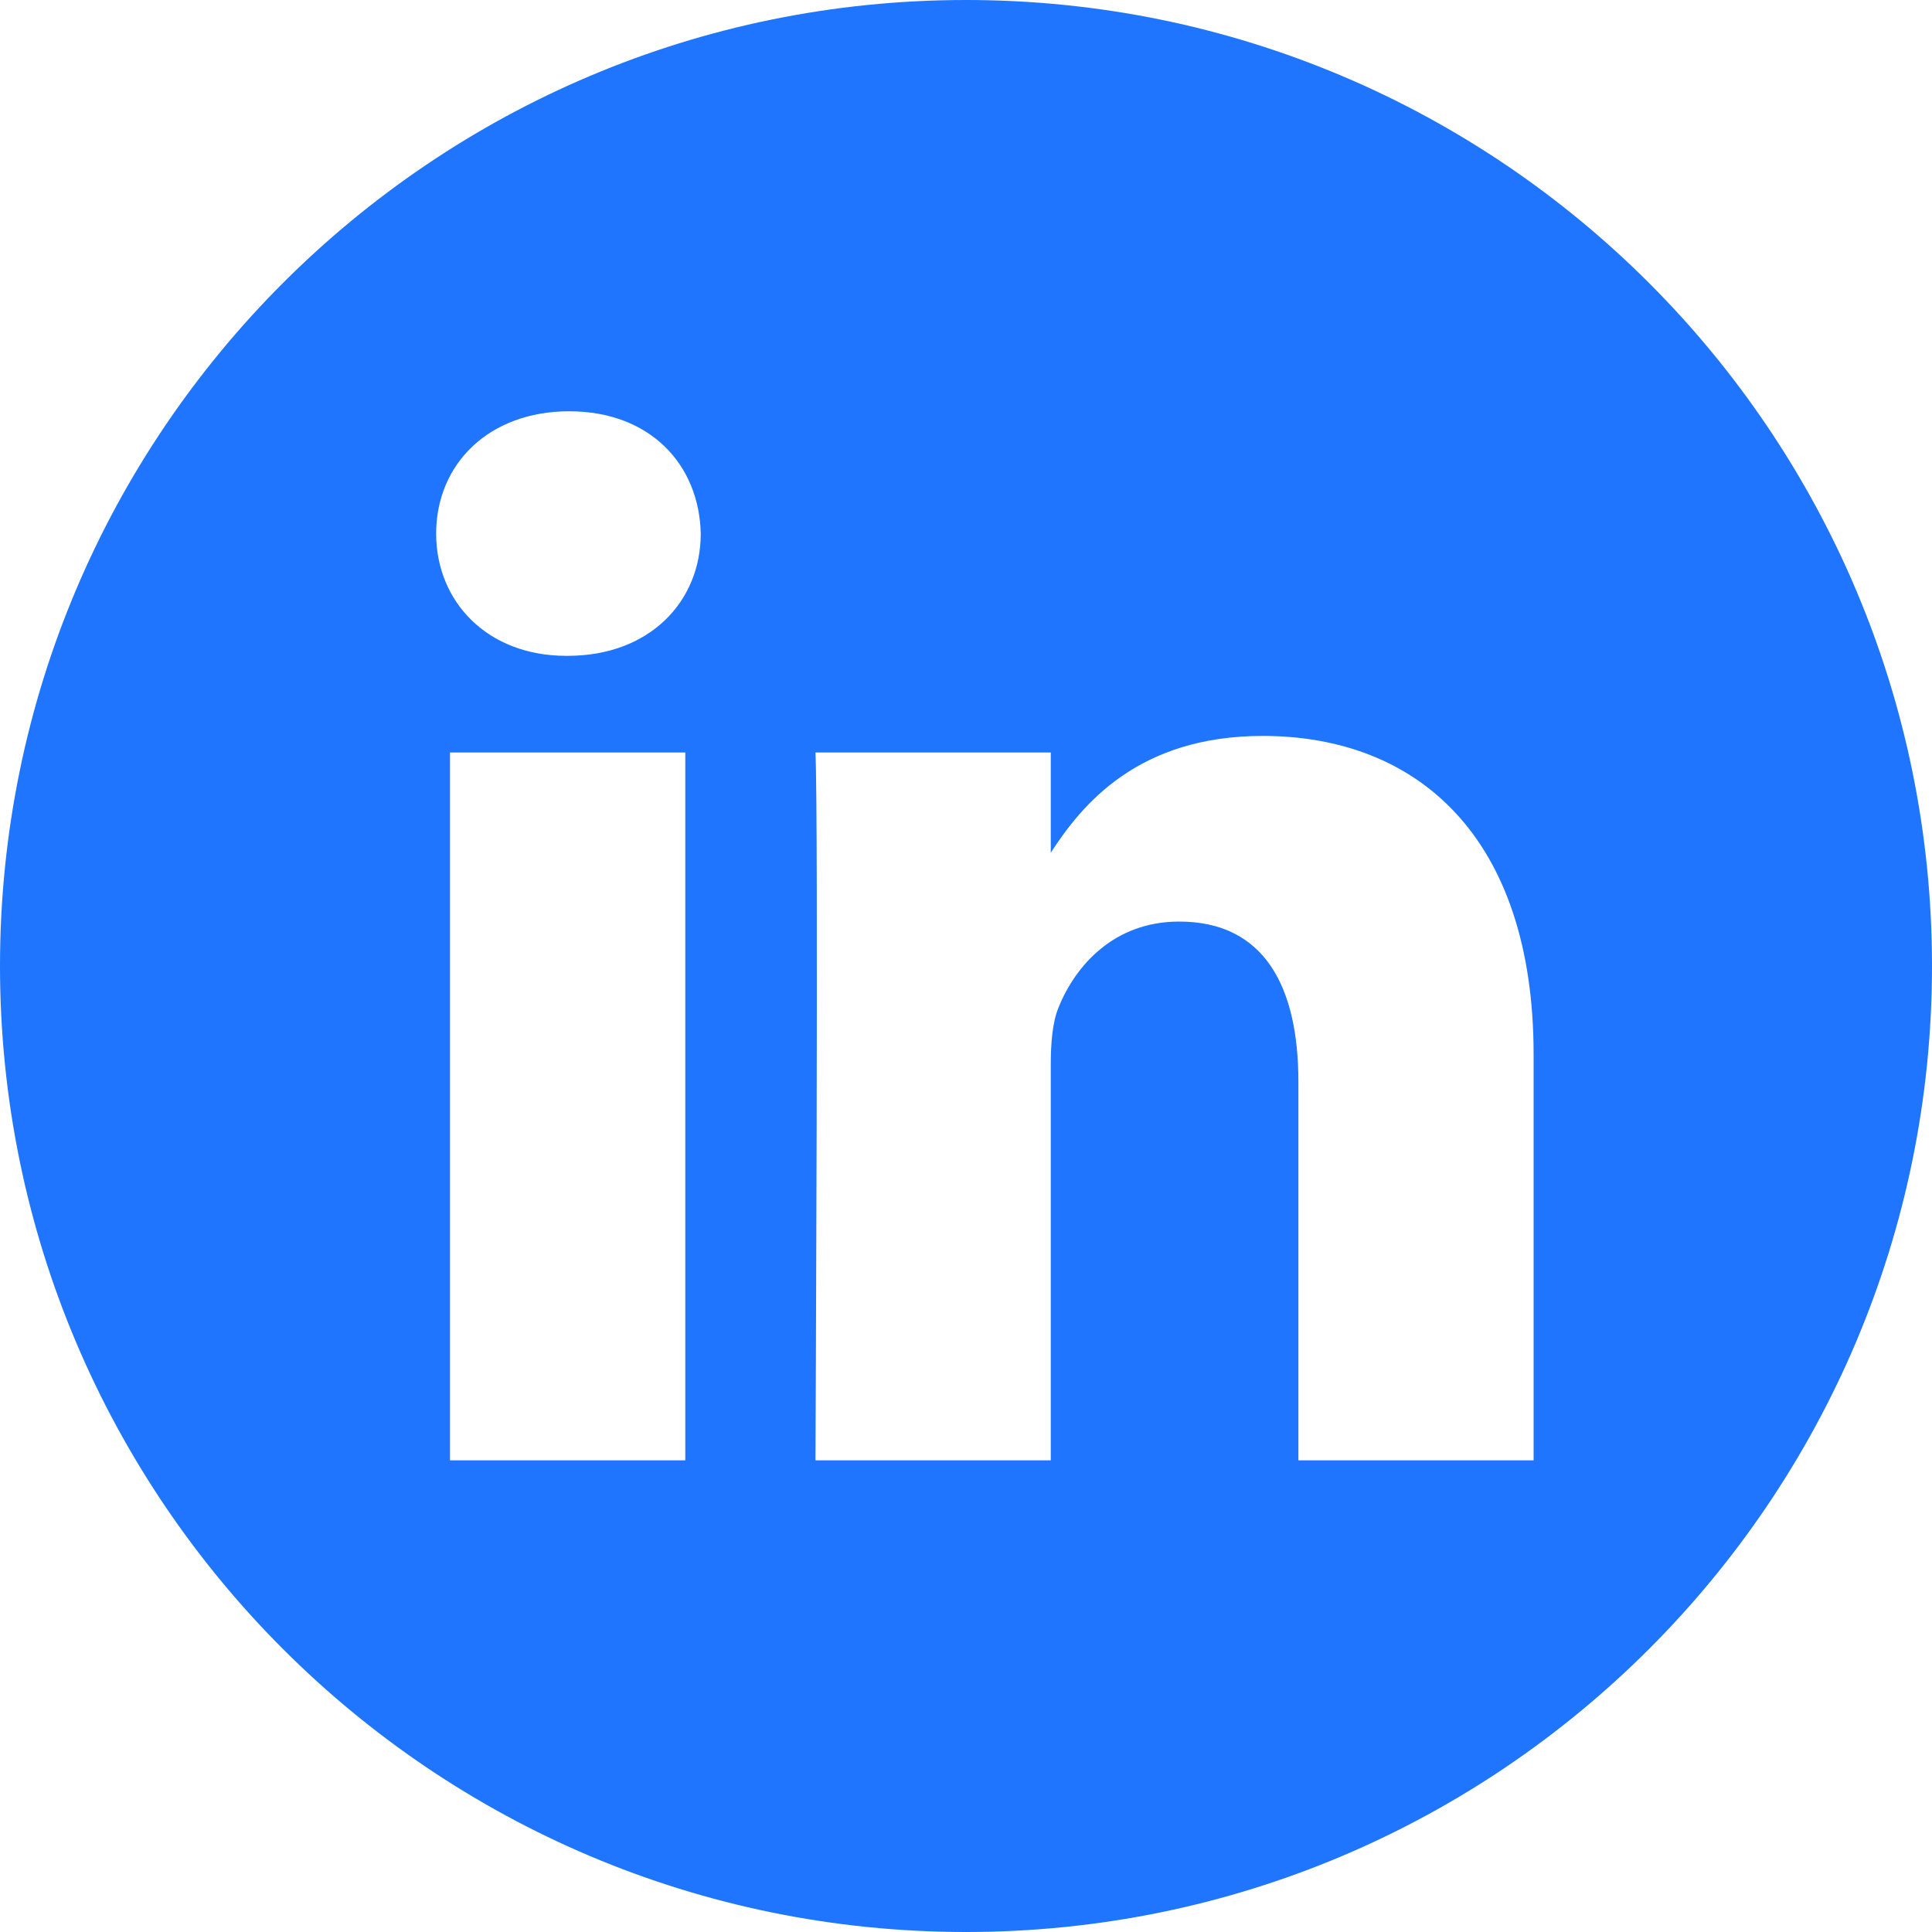 <?xml version="1.0" encoding="UTF-8"?>
<svg width="24px" height="24px" viewBox="0 0 24 24" version="1.1" xmlns="http://www.w3.org/2000/svg" xmlns:xlink="http://www.w3.org/1999/xlink">
    <title>Ico/Linkedin</title>
    <g id="Symbols" stroke="none" stroke-width="1" fill="none" fill-rule="evenodd">
        <g id="Component/Footer_Light" transform="translate(-944, -1)" fill="#1F75FE" fill-rule="nonzero">
            <path d="M956,1 C949.374,1 944,6.374 944,13 C944,19.626 949.374,25 956,25 C962.626,25 968,19.626 968,13 C968,6.374 962.626,1 956,1 Z M952.513,19.141 L949.59,19.141 L949.59,10.348 L952.513,10.348 L952.513,19.141 Z M951.052,9.147 L951.033,9.147 C950.052,9.147 949.418,8.472 949.418,7.629 C949.418,6.766 950.071,6.109 951.071,6.109 C952.071,6.109 952.686,6.766 952.705,7.629 C952.705,8.472 952.071,9.147 951.052,9.147 Z M963.051,19.141 L960.129,19.141 L960.129,14.437 C960.129,13.255 959.706,12.448 958.648,12.448 C957.841,12.448 957.36,12.992 957.149,13.517 C957.072,13.705 957.053,13.968 957.053,14.23 L957.053,19.141 L954.13,19.141 C954.13,19.141 954.169,11.173 954.13,10.348 L957.053,10.348 L957.053,11.593 C957.441,10.994 958.136,10.142 959.686,10.142 C961.609,10.142 963.051,11.398 963.051,14.099 L963.051,19.141 Z" id="Ico/Linkedin"></path>
        </g>
    </g>
</svg>